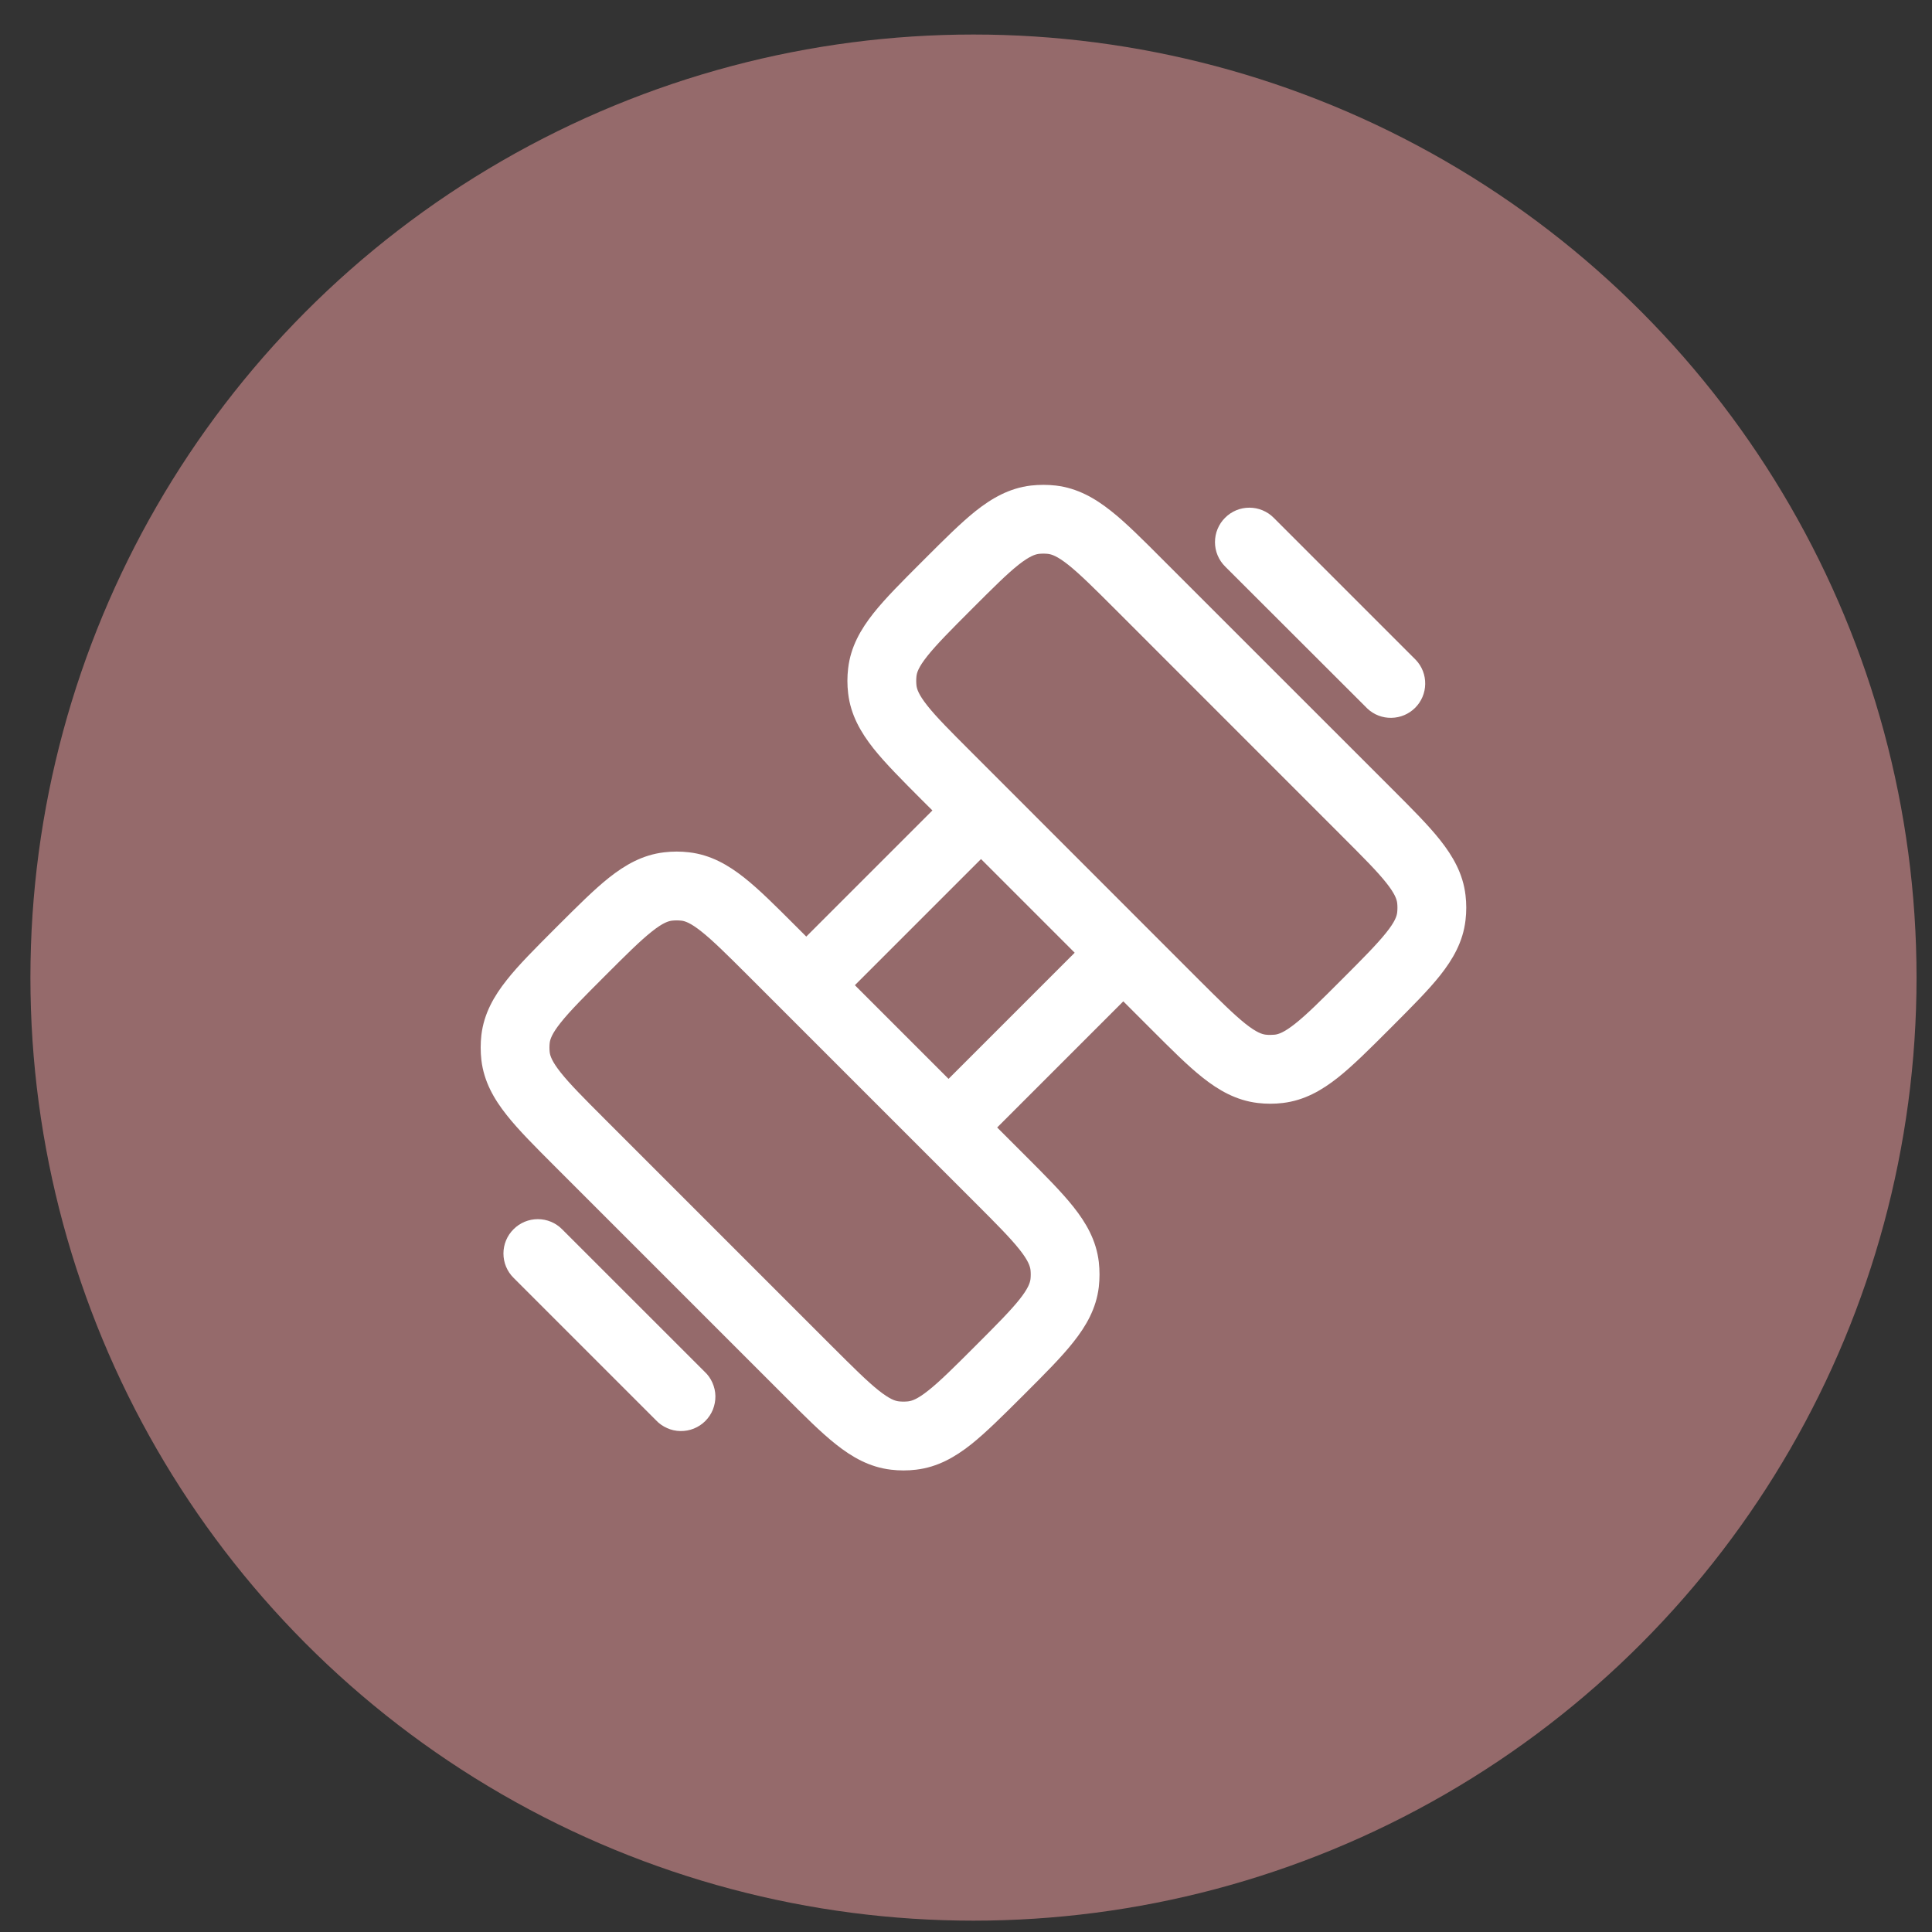 <?xml version="1.0" encoding="UTF-8"?> <svg xmlns="http://www.w3.org/2000/svg" width="31" height="31" viewBox="0 0 31 31" fill="none"><rect x="0" y="0" width="31" height="31" fill="#333333" stroke="none"/><circle cx="15.62" cy="15.686" r="15.132" fill="#956A6B"></circle><path fill-rule="evenodd" clip-rule="evenodd" d="M16.814 8.887C16.766 8.882 16.718 8.882 16.669 8.887C16.61 8.895 16.521 8.922 16.343 9.062C16.157 9.209 15.934 9.432 15.592 9.774C15.25 10.116 15.028 10.34 14.88 10.526C14.739 10.703 14.711 10.792 14.705 10.852C14.7 10.9 14.7 10.949 14.705 10.997C14.712 11.056 14.739 11.145 14.88 11.323C15.027 11.509 15.25 11.732 15.592 12.074L19.232 15.716C19.574 16.057 19.798 16.279 19.984 16.427C20.161 16.567 20.25 16.595 20.31 16.602C20.358 16.607 20.406 16.607 20.455 16.602C20.514 16.595 20.603 16.567 20.78 16.427C20.967 16.28 21.19 16.057 21.532 15.715C21.874 15.373 22.096 15.149 22.244 14.963C22.385 14.787 22.413 14.697 22.419 14.637C22.424 14.589 22.424 14.54 22.419 14.492C22.412 14.433 22.385 14.344 22.244 14.166C22.097 13.98 21.874 13.757 21.532 13.415L17.892 9.774C17.55 9.432 17.326 9.21 17.14 9.062C16.963 8.922 16.874 8.894 16.814 8.887ZM16.541 7.791C16.675 7.776 16.809 7.776 16.942 7.791C17.288 7.832 17.569 7.994 17.826 8.198C18.068 8.389 18.336 8.658 18.649 8.972L22.335 12.657C22.648 12.97 22.917 13.238 23.109 13.481C23.312 13.738 23.475 14.018 23.515 14.364C23.531 14.498 23.531 14.631 23.515 14.765C23.475 15.112 23.312 15.392 23.109 15.649C22.917 15.891 22.648 16.159 22.335 16.473L22.291 16.517C21.977 16.831 21.709 17.099 21.467 17.291C21.209 17.495 20.929 17.657 20.583 17.698C20.45 17.714 20.315 17.714 20.182 17.698C19.836 17.657 19.555 17.495 19.298 17.291C19.056 17.1 18.788 16.831 18.474 16.517L18.024 16.067L16 18.091L16.45 18.541C16.764 18.855 17.032 19.123 17.224 19.365C17.428 19.622 17.59 19.902 17.631 20.249C17.646 20.383 17.646 20.516 17.631 20.65C17.59 20.996 17.428 21.276 17.224 21.533C17.033 21.776 16.764 22.044 16.45 22.358L16.406 22.402C16.092 22.715 15.823 22.984 15.582 23.176C15.325 23.379 15.044 23.542 14.698 23.582C14.565 23.598 14.43 23.598 14.297 23.582C13.951 23.542 13.67 23.379 13.414 23.176C13.171 22.984 12.903 22.715 12.59 22.402L8.905 18.717C8.591 18.403 8.323 18.136 8.131 17.893C7.927 17.636 7.765 17.356 7.724 17.009C7.709 16.876 7.709 16.742 7.724 16.608C7.765 16.262 7.927 15.982 8.131 15.725C8.322 15.482 8.591 15.215 8.905 14.9L8.949 14.856C9.263 14.543 9.531 14.274 9.773 14.082C10.03 13.879 10.31 13.716 10.657 13.676C10.79 13.66 10.924 13.66 11.058 13.676C11.403 13.716 11.684 13.879 11.941 14.082C12.184 14.274 12.452 14.543 12.765 14.856L12.937 15.028L14.961 13.004L14.789 12.833C14.476 12.519 14.207 12.25 14.015 12.009C13.812 11.752 13.649 11.471 13.609 11.125C13.593 10.992 13.593 10.857 13.609 10.724C13.649 10.377 13.812 10.097 14.015 9.84C14.207 9.598 14.476 9.33 14.789 9.017L14.833 8.973C15.148 8.658 15.416 8.39 15.657 8.198C15.915 7.994 16.195 7.832 16.541 7.791ZM15.741 13.784L13.717 15.808L15.22 17.311L17.244 15.287L15.741 13.784ZM19.657 8.308C19.708 8.256 19.769 8.216 19.835 8.188C19.902 8.16 19.974 8.146 20.047 8.146C20.119 8.146 20.191 8.16 20.258 8.188C20.325 8.216 20.386 8.256 20.437 8.308L22.72 10.591C22.818 10.695 22.871 10.834 22.868 10.977C22.866 11.12 22.808 11.256 22.707 11.357C22.606 11.458 22.469 11.516 22.326 11.518C22.183 11.521 22.045 11.468 21.941 11.37L19.657 9.089C19.605 9.037 19.565 8.977 19.537 8.91C19.509 8.843 19.495 8.771 19.495 8.699C19.495 8.626 19.509 8.554 19.537 8.487C19.565 8.42 19.605 8.359 19.657 8.308ZM10.93 14.772C10.882 14.767 10.833 14.767 10.785 14.772C10.725 14.779 10.636 14.806 10.459 14.947C10.273 15.094 10.049 15.317 9.707 15.659C9.365 16.001 9.143 16.224 8.995 16.411C8.855 16.587 8.827 16.677 8.82 16.736C8.815 16.785 8.815 16.833 8.82 16.881C8.827 16.941 8.855 17.03 8.995 17.207C9.142 17.393 9.365 17.617 9.707 17.959L13.348 21.6C13.69 21.941 13.913 22.163 14.099 22.311C14.277 22.452 14.366 22.48 14.425 22.486C14.473 22.491 14.522 22.491 14.57 22.486C14.63 22.479 14.719 22.452 14.896 22.311C15.082 22.164 15.306 21.941 15.648 21.599C15.99 21.257 16.212 21.034 16.36 20.848C16.5 20.671 16.528 20.581 16.535 20.522C16.54 20.474 16.54 20.425 16.535 20.377C16.527 20.317 16.5 20.228 16.36 20.051C16.213 19.865 15.99 19.641 15.648 19.299L12.007 15.658C11.665 15.317 11.442 15.095 11.255 14.947C11.078 14.806 10.989 14.778 10.93 14.772ZM8.24 19.724C8.343 19.62 8.483 19.562 8.63 19.562C8.776 19.562 8.916 19.62 9.019 19.724L11.303 22.007C11.358 22.057 11.401 22.118 11.431 22.186C11.461 22.254 11.478 22.327 11.479 22.401C11.48 22.475 11.466 22.548 11.439 22.617C11.411 22.686 11.37 22.748 11.317 22.801C11.265 22.853 11.203 22.894 11.134 22.922C11.065 22.95 10.992 22.963 10.918 22.962C10.844 22.961 10.77 22.945 10.703 22.914C10.635 22.884 10.574 22.841 10.524 22.787L8.24 20.503C8.136 20.4 8.078 20.26 8.078 20.113C8.078 19.967 8.136 19.827 8.24 19.724Z" fill="white"></path></svg> 